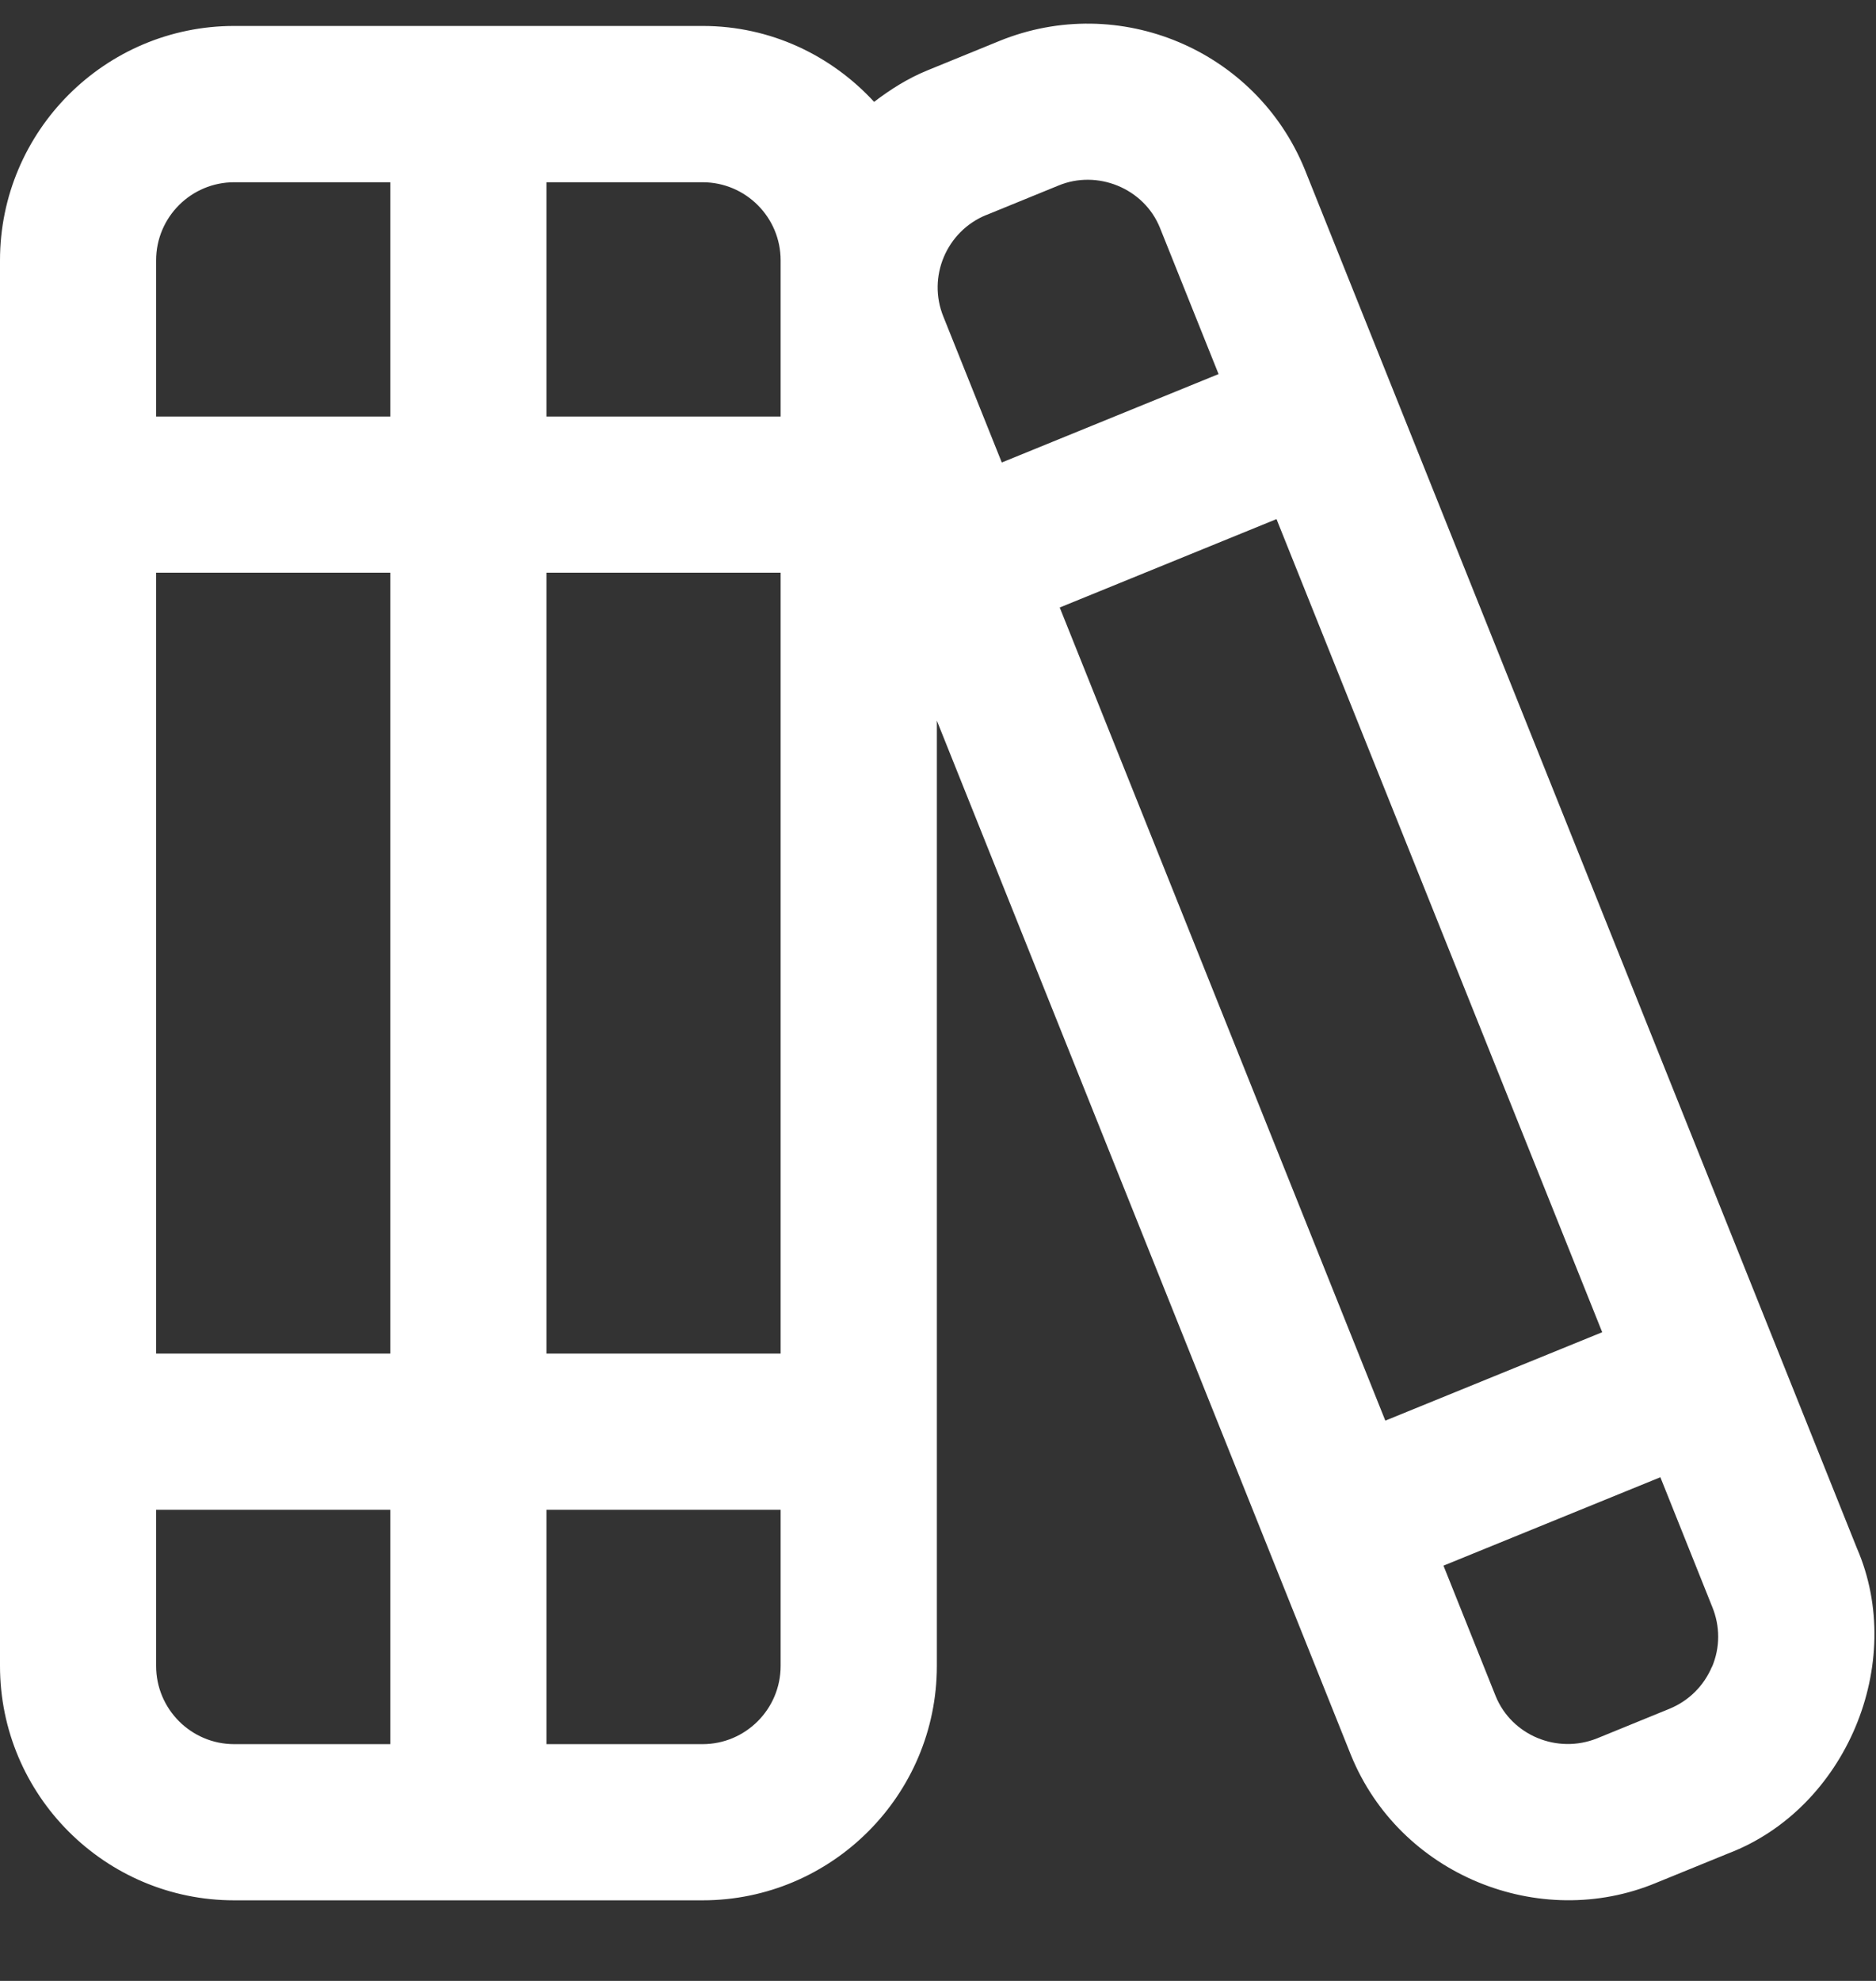 <svg width="18" height="19" viewBox="0 0 18 19" fill="none" xmlns="http://www.w3.org/2000/svg">
<rect x="0" y="0" width="18" height="19" fill="#333333" stroke="none"/>
<path d="M17.817 14.85L12.519 1.625C12.051 0.479 10.739 -0.075 9.589 0.393L8.896 0.676C8.71 0.752 8.543 0.858 8.387 0.977C7.977 0.532 7.394 0.249 6.742 0.249H2.247C1.008 0.249 0 1.258 0 2.497V15.979C0 17.218 1.008 18.227 2.247 18.227H6.741C7.98 18.227 8.989 17.218 8.989 15.979V6.912L12.961 16.831C13.43 17.987 14.772 18.524 15.889 18.06L16.583 17.777C17.71 17.347 18.296 15.953 17.817 14.85ZM10.168 5.827L12.248 4.979L15.373 12.778L13.292 13.626L10.168 5.827ZM9.462 2.063L10.155 1.78C10.526 1.625 10.976 1.803 11.13 2.186L11.692 3.588L9.612 4.436L9.052 3.038C8.896 2.656 9.081 2.218 9.463 2.062L9.462 2.063ZM1.498 5.493H3.745V12.983H1.498V5.493ZM5.243 5.493H7.49V12.983H5.243V5.493ZM7.49 2.497V3.995H5.243V1.748H6.741C7.154 1.748 7.49 2.083 7.49 2.497ZM2.247 1.748H3.745V3.995H1.498V2.497C1.498 2.083 1.834 1.748 2.247 1.748ZM1.498 15.979V14.481H3.745V16.729H2.247C1.834 16.729 1.498 16.393 1.498 15.979ZM6.741 16.729H5.243V14.481H7.49V15.979C7.49 16.393 7.154 16.729 6.741 16.729ZM16.426 15.986C16.348 16.171 16.203 16.314 16.018 16.39L15.325 16.673C14.942 16.827 14.505 16.645 14.351 16.269L13.85 15.017L15.931 14.169L16.429 15.413C16.505 15.598 16.505 15.803 16.427 15.987L16.426 15.986Z" fill="white"/>
</svg>
